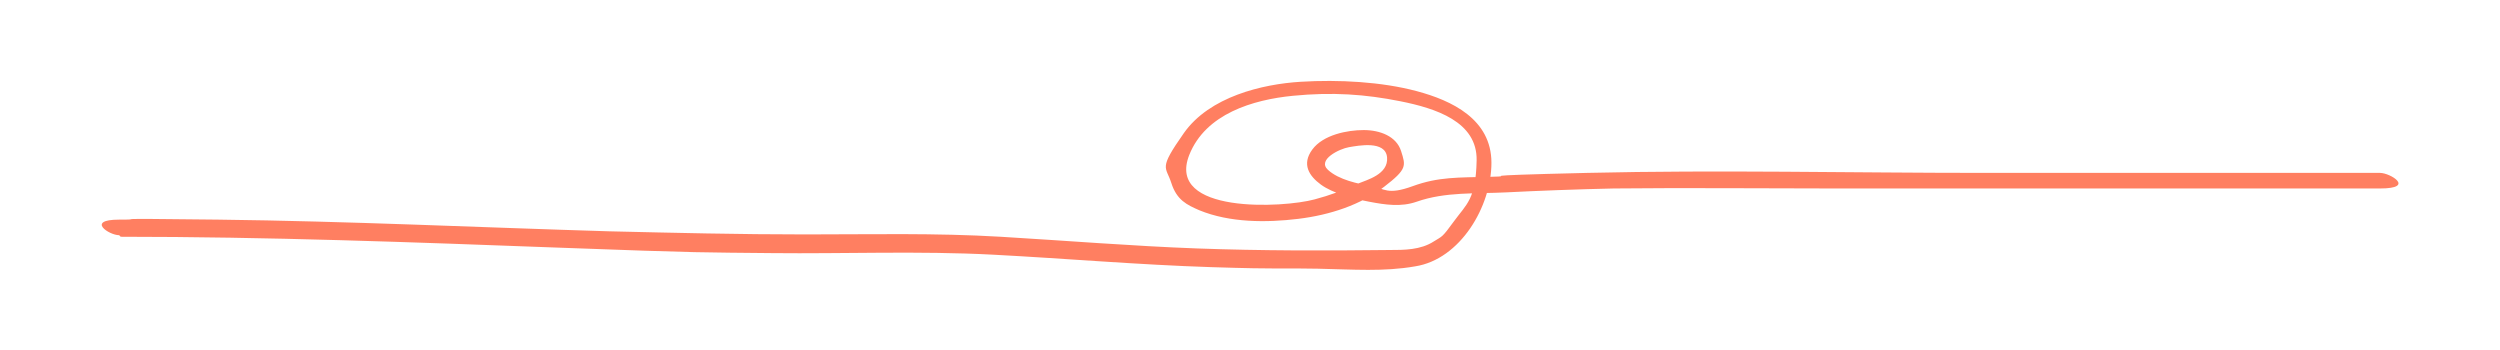 <svg xmlns="http://www.w3.org/2000/svg" id="uuid-c6c071fd-d654-4753-91d9-5a9965cf32d8" viewBox="0 0 321 44.9"><defs><style>.uuid-3a221d0e-91f8-49f4-b88a-75b804940c56{fill:#ff7f61;}</style></defs><path class="uuid-3a221d0e-91f8-49f4-b88a-75b804940c56" d="M15.5,30.4c18.8,0,37.5.7,56.3,1.4s18.3.6,27.4.7,18.8-.3,28.3.2,18.7,1.3,28,1.6,9.1.1,13.7.2,8.5.4,12.5-.3c5.8-.9,9.8-7.7,9.8-13.3s-5.1-8-9.6-9.2-10-1.5-14.9-1.2-11.7,1.9-15,6.6-2.3,4.2-1.6,6.4,2,2.8,3.6,3.5c3.9,1.6,8.6,1.6,12.7,1.1s8-1.8,11-4.1,2.8-2.7,2.2-4.6-2.7-2.7-4.8-2.7-5.2.6-6.6,2.5-.4,3.4,1.1,4.5,4.1,1.8,6.2,2.2,4.1.7,6.1,0c3.7-1.3,7.6-1,11.5-1.2s9.2-.4,13.8-.5c9.4-.1,18.8,0,28.3,0,18.7,0,37.5,0,56.2,0s9.3,0,13.9,0,1.3-2,0-2c-17,0-34,0-51,0s-33.9-.4-50.8,0-8.2.4-12.4.5-6.7,0-10,1.2-3.6.3-5.3,0-4.2-.8-5.6-2.1,1.5-2.7,2.7-2.9,4.7-.9,4.9,1.3-2.6,2.9-3.8,3.4c-1.7.8-3.6,1.5-5.5,2-4,1.1-19.1,1.9-16.1-5.7,2.1-5.3,8.2-7.1,13.3-7.6s9.3-.2,13.8.7,9.9,2.6,9.8,7.6-1.3,5.6-2.9,7.8-1.5,1.9-2.6,2.6c-1.7,1.1-3.8,1.1-5.7,1.1-8.2.1-16.5.1-24.7-.2s-16.8-1-25.2-1.5-16.7-.3-25.1-.3-16.8-.2-25.2-.4c-16.7-.5-33.5-1.3-50.2-1.5s-8.4,0-12.7,0-1.3,2,0,2h0Z"></path></svg>